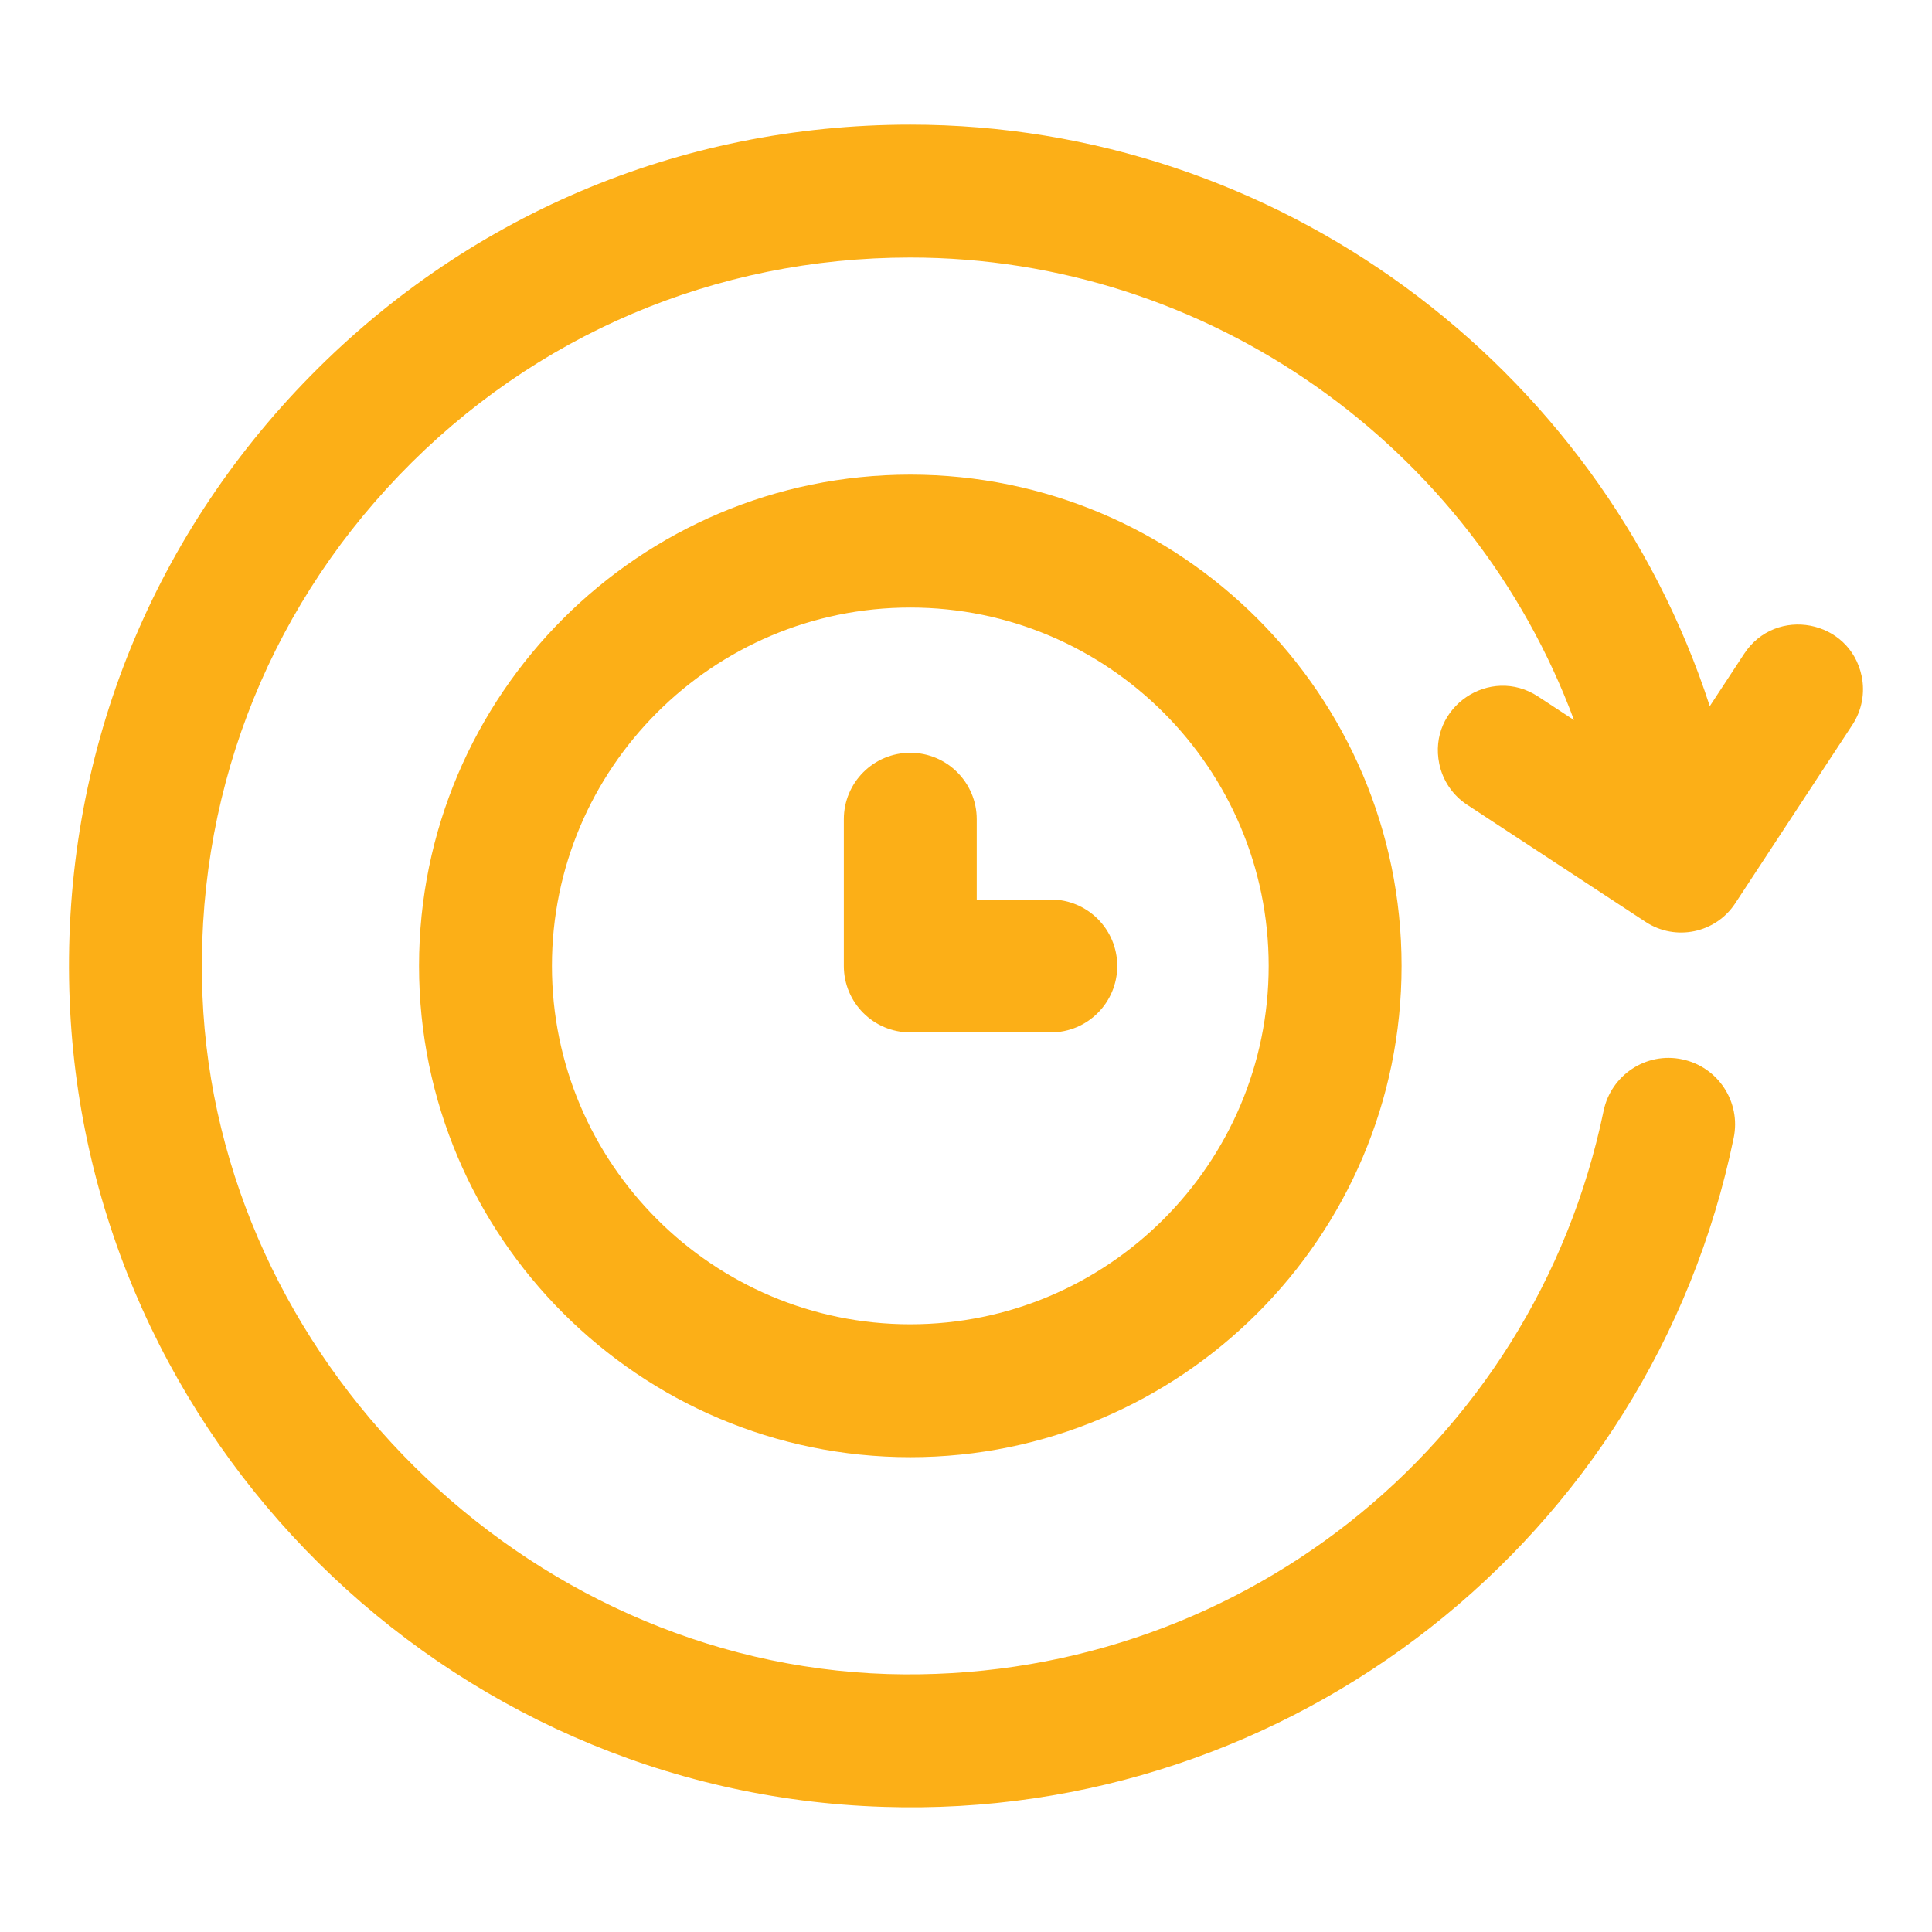<svg width="56" height="56" viewBox="0 0 56 56" fill="none" xmlns="http://www.w3.org/2000/svg">
<path d="M53.961 19.598C53.621 17.961 51.472 17.553 50.555 18.951L49.559 20.469C46.34 10.566 36.991 3.613 26.385 3.613C19.684 3.613 13.437 6.274 8.796 11.105C4.158 15.932 1.751 22.288 2.02 29C2.528 41.71 12.89 51.977 25.609 52.373C37.407 52.762 47.861 44.594 50.252 32.982C50.468 31.941 49.799 30.922 48.758 30.705C47.719 30.484 46.697 31.158 46.481 32.2C44.452 41.968 35.737 48.821 25.73 48.523C15.199 48.195 6.29 39.368 5.868 28.846C5.642 23.192 7.668 17.838 11.574 13.772C15.481 9.705 20.742 7.465 26.385 7.465C35.033 7.465 42.686 12.955 45.623 20.872L44.584 20.19C43.187 19.272 41.378 20.503 41.718 22.14C41.819 22.627 42.109 23.054 42.525 23.327L47.699 26.722C48.566 27.291 49.729 27.049 50.297 26.183L53.693 21.009C53.966 20.593 54.062 20.085 53.961 19.598Z" fill="#FCAF17"/>
<path d="M26.385 13.758C18.534 13.758 12.146 20.146 12.146 27.997C12.146 35.849 18.534 42.237 26.385 42.237C34.236 42.237 40.625 35.849 40.625 27.997C40.625 20.146 34.236 13.758 26.385 13.758ZM15.998 27.997C15.998 22.27 20.658 17.61 26.385 17.61C32.113 17.61 36.773 22.27 36.773 27.997C36.773 33.725 32.113 38.385 26.385 38.385C20.658 38.385 15.998 33.725 15.998 27.997Z" fill="#FCAF17"/>
<path d="M30.458 26.073H28.311V23.746C28.311 22.683 27.448 21.82 26.385 21.82C25.321 21.82 24.459 22.683 24.459 23.746V27.999C24.459 29.062 25.321 29.925 26.385 29.925H30.458C31.521 29.925 32.384 29.062 32.384 27.999C32.384 26.935 31.521 26.073 30.458 26.073Z" fill="#FCAF17"/>
</svg>
